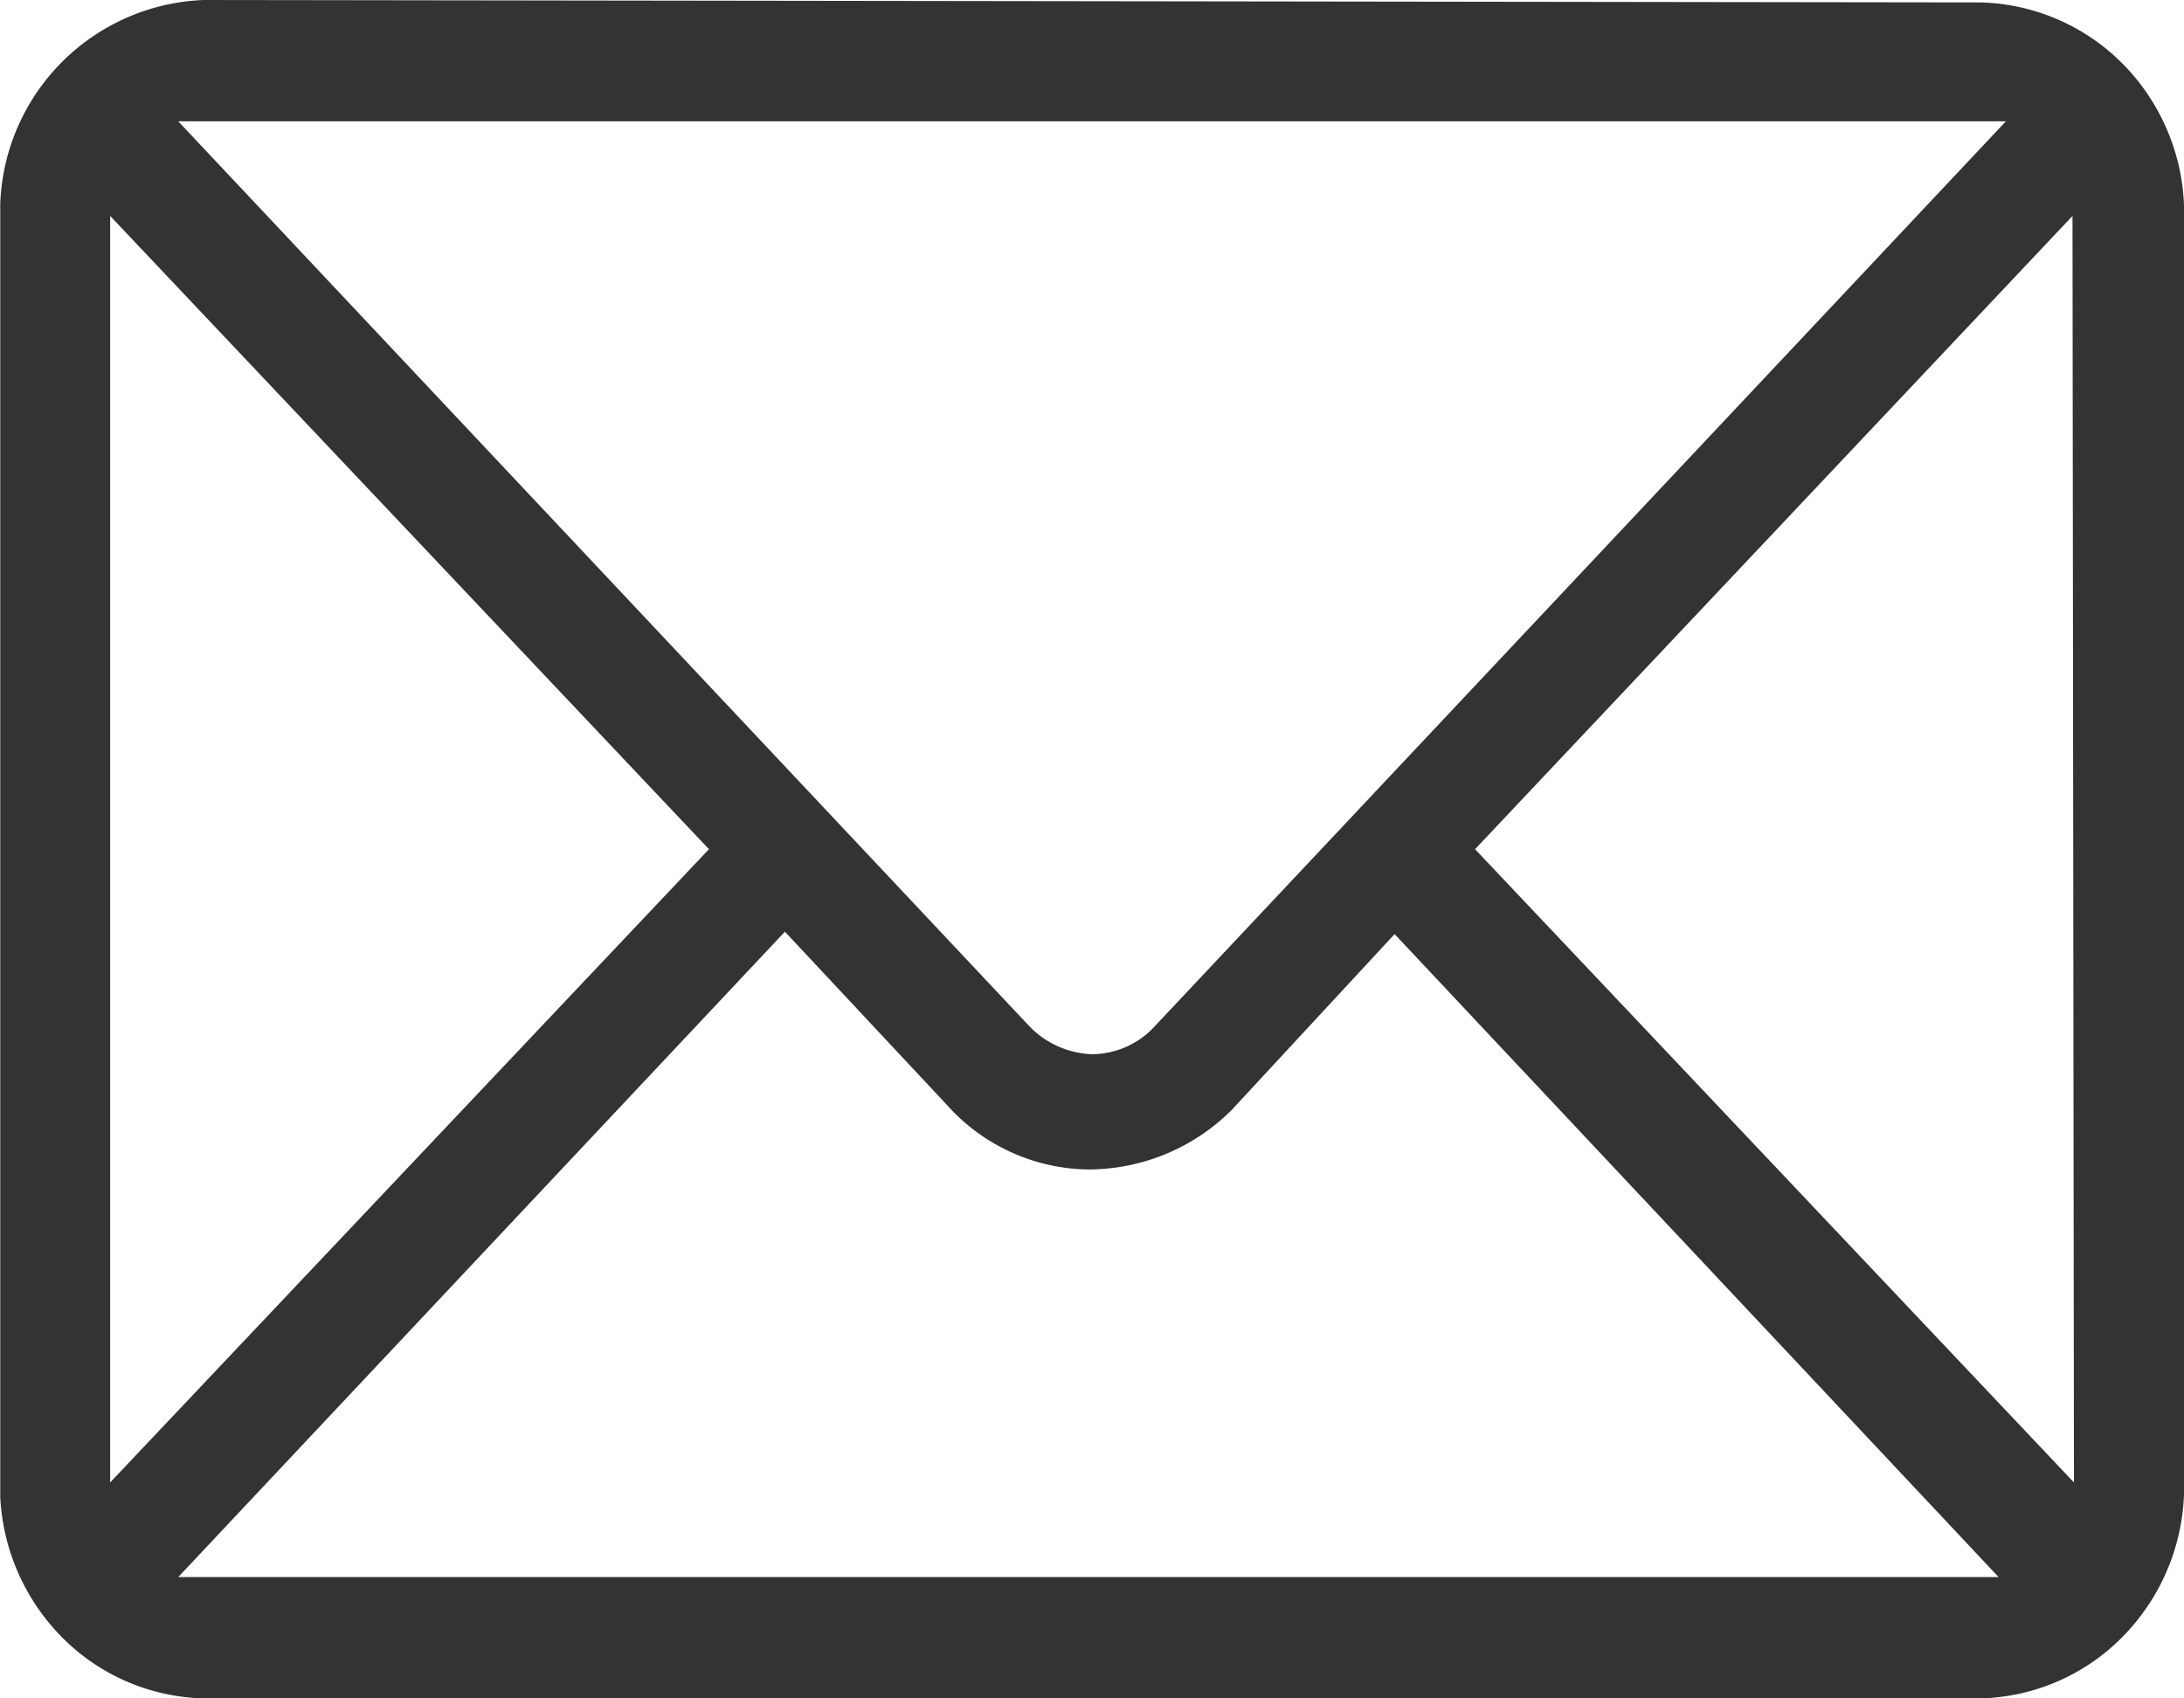 <svg xmlns="http://www.w3.org/2000/svg" width="18" height="14" viewBox="0 0 18 14">
  <defs>
    <style>
      .cls-1 {
        fill: #333;
        fill-rule: evenodd;
      }
    </style>
  </defs>
  <path id="形状_33_拷贝" data-name="形状 33 拷贝" class="cls-1" d="M762,1005.83a1.755,1.755,0,0,0-.463-1.26,1.709,1.709,0,0,0-1.214-.55l-14.645-.02a1.745,1.745,0,0,0-1.676,1.68v10.66a1.769,1.769,0,0,0,.465,1.11,1.7,1.7,0,0,0,1.211.55h14.645a1.7,1.7,0,0,0,1.211-.55,1.763,1.763,0,0,0,.466-1.26v-10.36Zm-1.468-.83-7.006,7.45a0.709,0.709,0,0,1-.526.24,0.754,0.754,0,0,1-.525-0.24l-7.006-7.45H760.53Zm-15.624.78,4.935,5.22-4.935,5.22v-10.44Zm0.561,11.22,5-5.32,1.337,1.43a1.59,1.59,0,0,0,1.152.53,1.675,1.675,0,0,0,1.193-.49l1.343-1.45,4.978,5.3h-15Zm10.688-6,4.924-5.22,0.012,10.44Z" transform="translate(-744 -1004)"/>
</svg>
